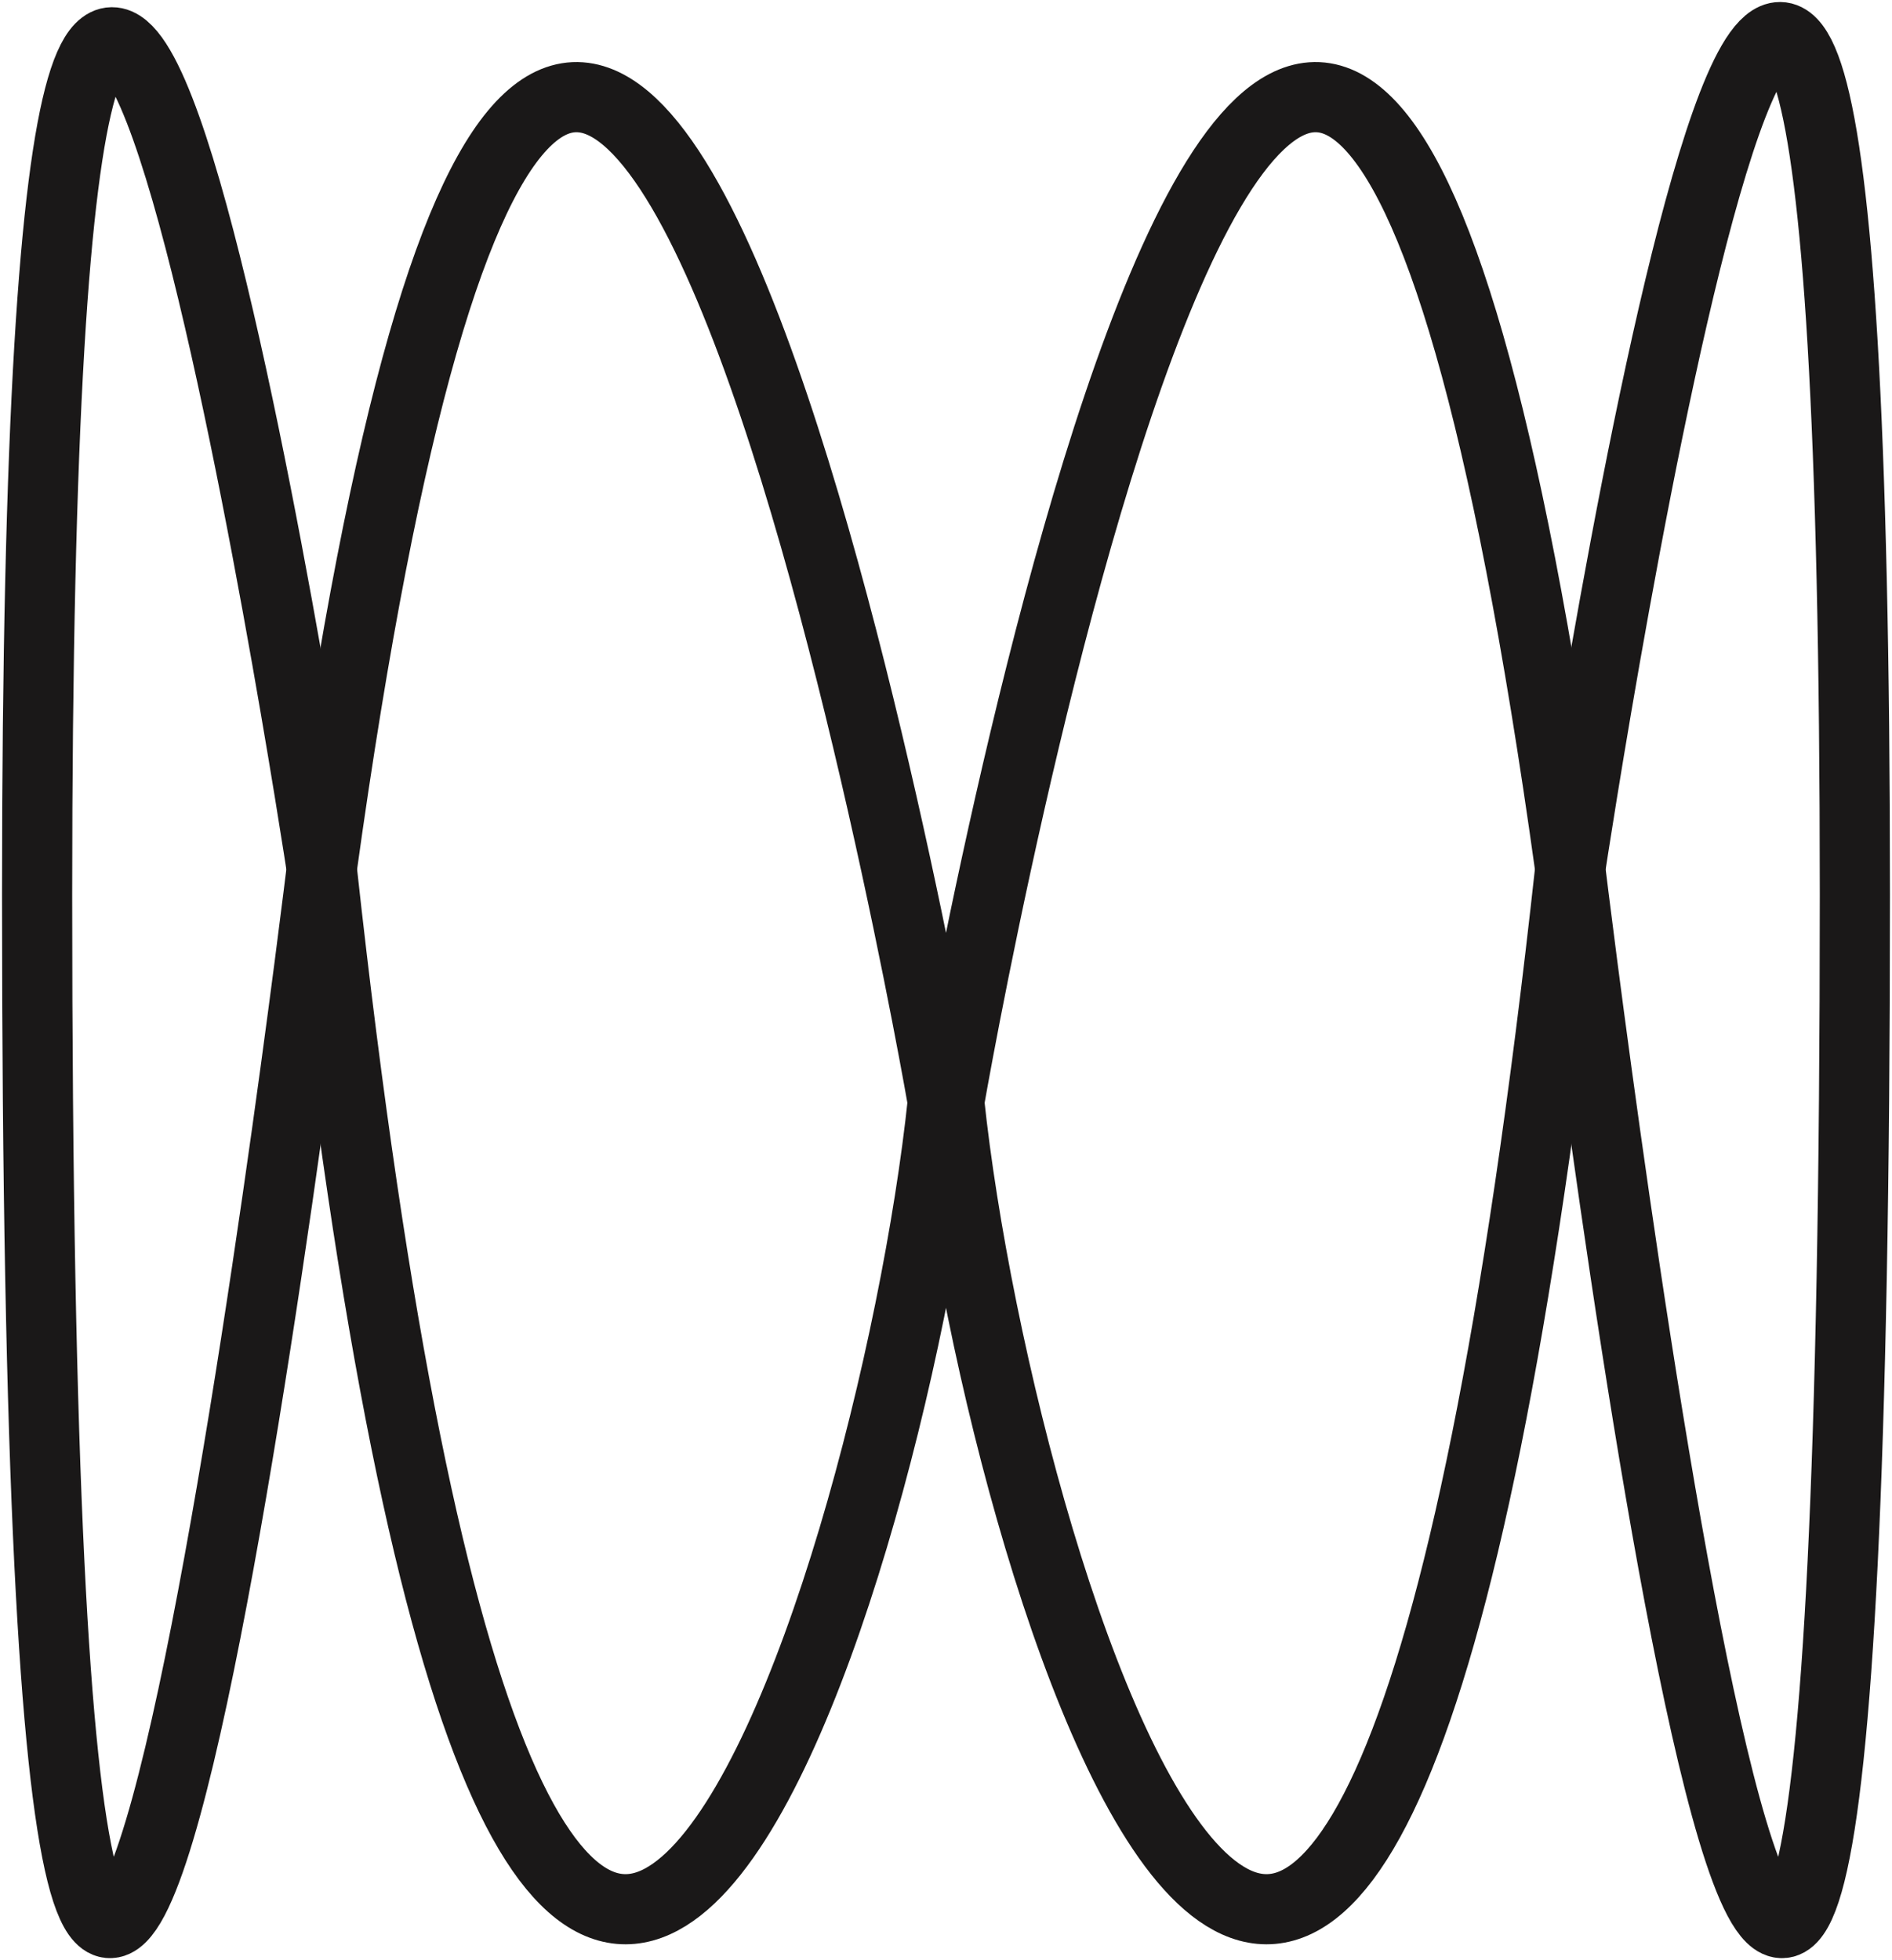 <?xml version="1.0" encoding="UTF-8"?>
<svg xmlns="http://www.w3.org/2000/svg" xmlns:xlink="http://www.w3.org/1999/xlink" id="Icon_6" data-name="Icon 6" width="161.79" height="167.631" viewBox="0 0 161.79 167.631">
  <defs>
    <clipPath id="clip-path">
      <rect id="Rectangle_99" data-name="Rectangle 99" width="161.79" height="167.631" fill="none"></rect>
    </clipPath>
  </defs>
  <g id="Group_103" data-name="Group 103" clip-path="url(#clip-path)">
    <path id="Path_61" data-name="Path 61" d="M126.961,74.125S151.3,275.5,151.3,76.338C151.3-87.373,126.961,74.125,126.961,74.125Z" transform="translate(7.316 0.173)" fill="none" stroke="#1a1818" stroke-miterlimit="10" stroke-width="6"></path>
    <path id="Path_62" data-name="Path 62" d="M76.747,93.76s30.98-179.236,53.107-19.915C112.152,235.379,81.172,135.8,76.747,93.76Z" transform="translate(4.422 0.453)" fill="none" stroke="#1a1818" stroke-miterlimit="10" stroke-width="6"></path>
    <path id="Path_63" data-name="Path 63" d="M27.34,74.1S3,275.477,3,76.313C3-86.4,27.34,74.1,27.34,74.1Z" transform="translate(0.173 0.197)" fill="none" stroke="#1a1818" stroke-miterlimit="10" stroke-width="6"></path>
    <path id="Path_64" data-name="Path 64" d="M79.122,93.76S48.143-85.475,26.014,73.845C43.718,235.379,74.7,135.8,79.122,93.76Z" transform="translate(1.499 0.453)" fill="none" stroke="#1a1818" stroke-miterlimit="10" stroke-width="6"></path>
  </g>
</svg>
